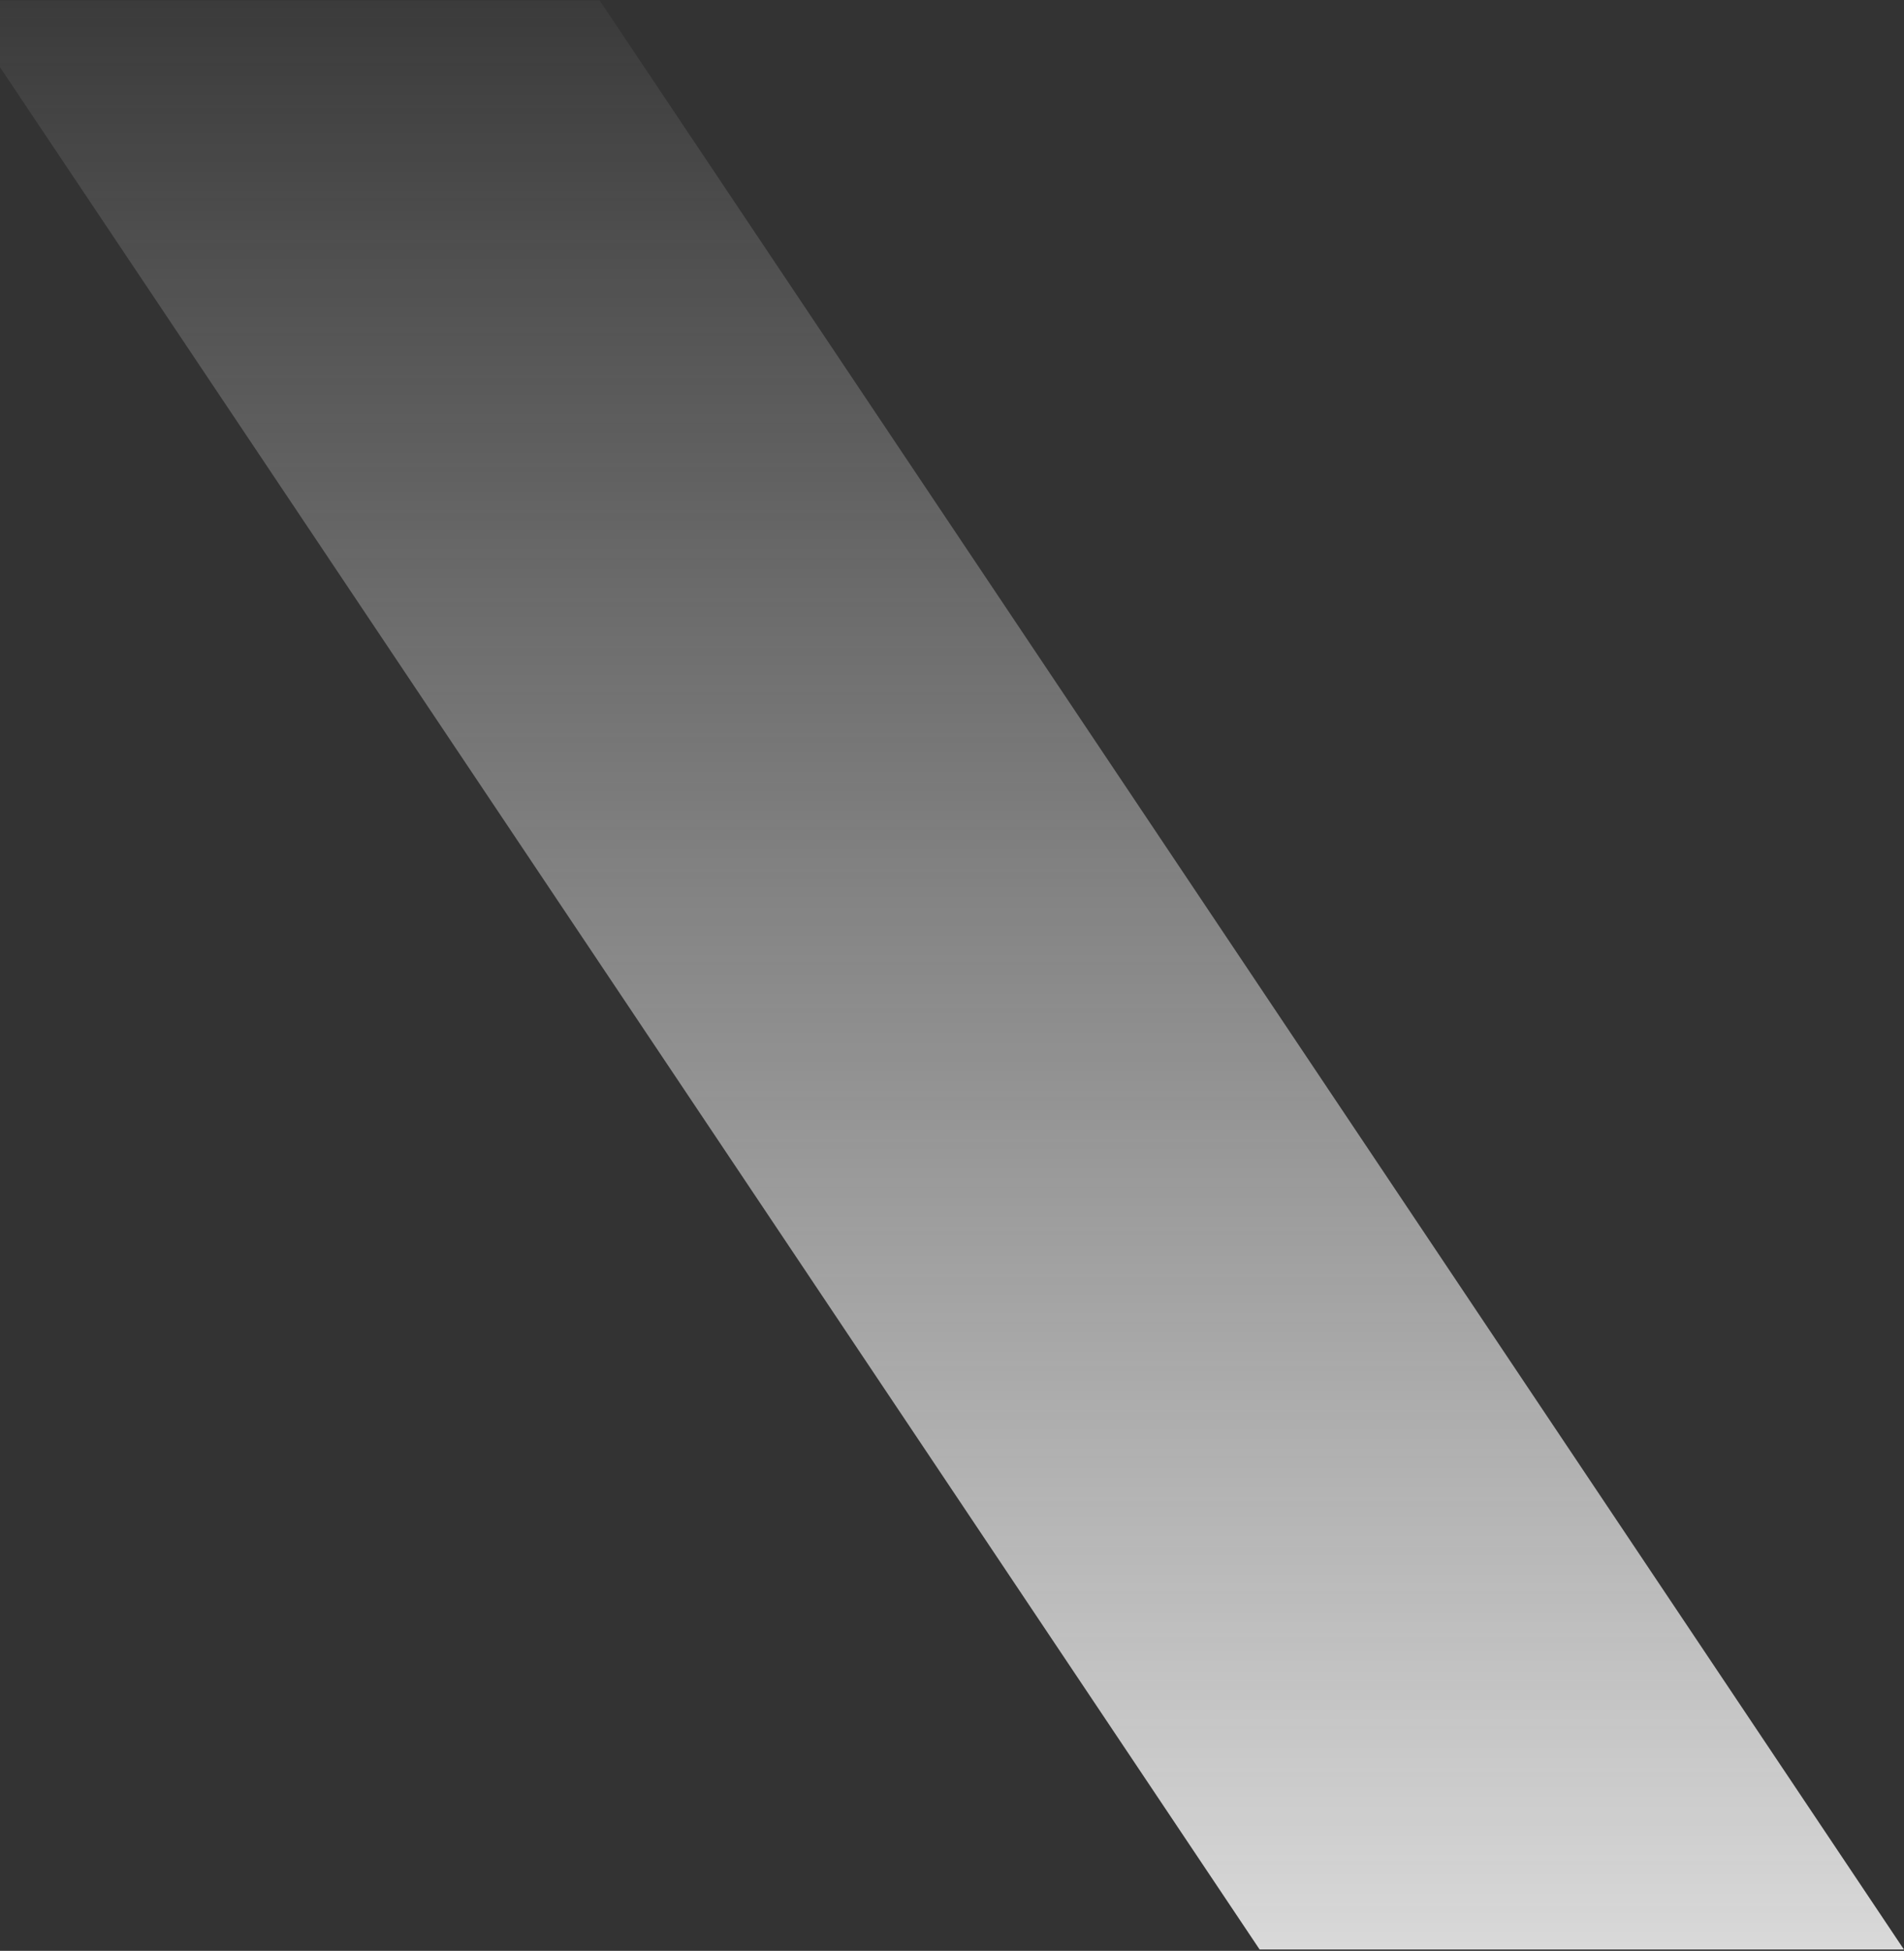 <svg width="1275" height="1306" viewBox="0 0 1275 1306" fill="none" xmlns="http://www.w3.org/2000/svg">
<rect x="0" y="0" width="1275" height="1306" fill="#333333" stroke="none"/>
<path d="M401.511 0.254H-29.943L843.488 1305.09H1274.94L401.511 0.254Z" fill="url(#paint0_linear_588_7026)"/>
<defs>
<linearGradient id="paint0_linear_588_7026" x1="115.325" y1="1471.59" x2="115.324" y2="-62.715" gradientUnits="userSpaceOnUse">
<stop stop-color="#EDEDED"/>
<stop offset="1" stop-color="#EDEDED" stop-opacity="0"/>
</linearGradient>
</defs>
</svg>
